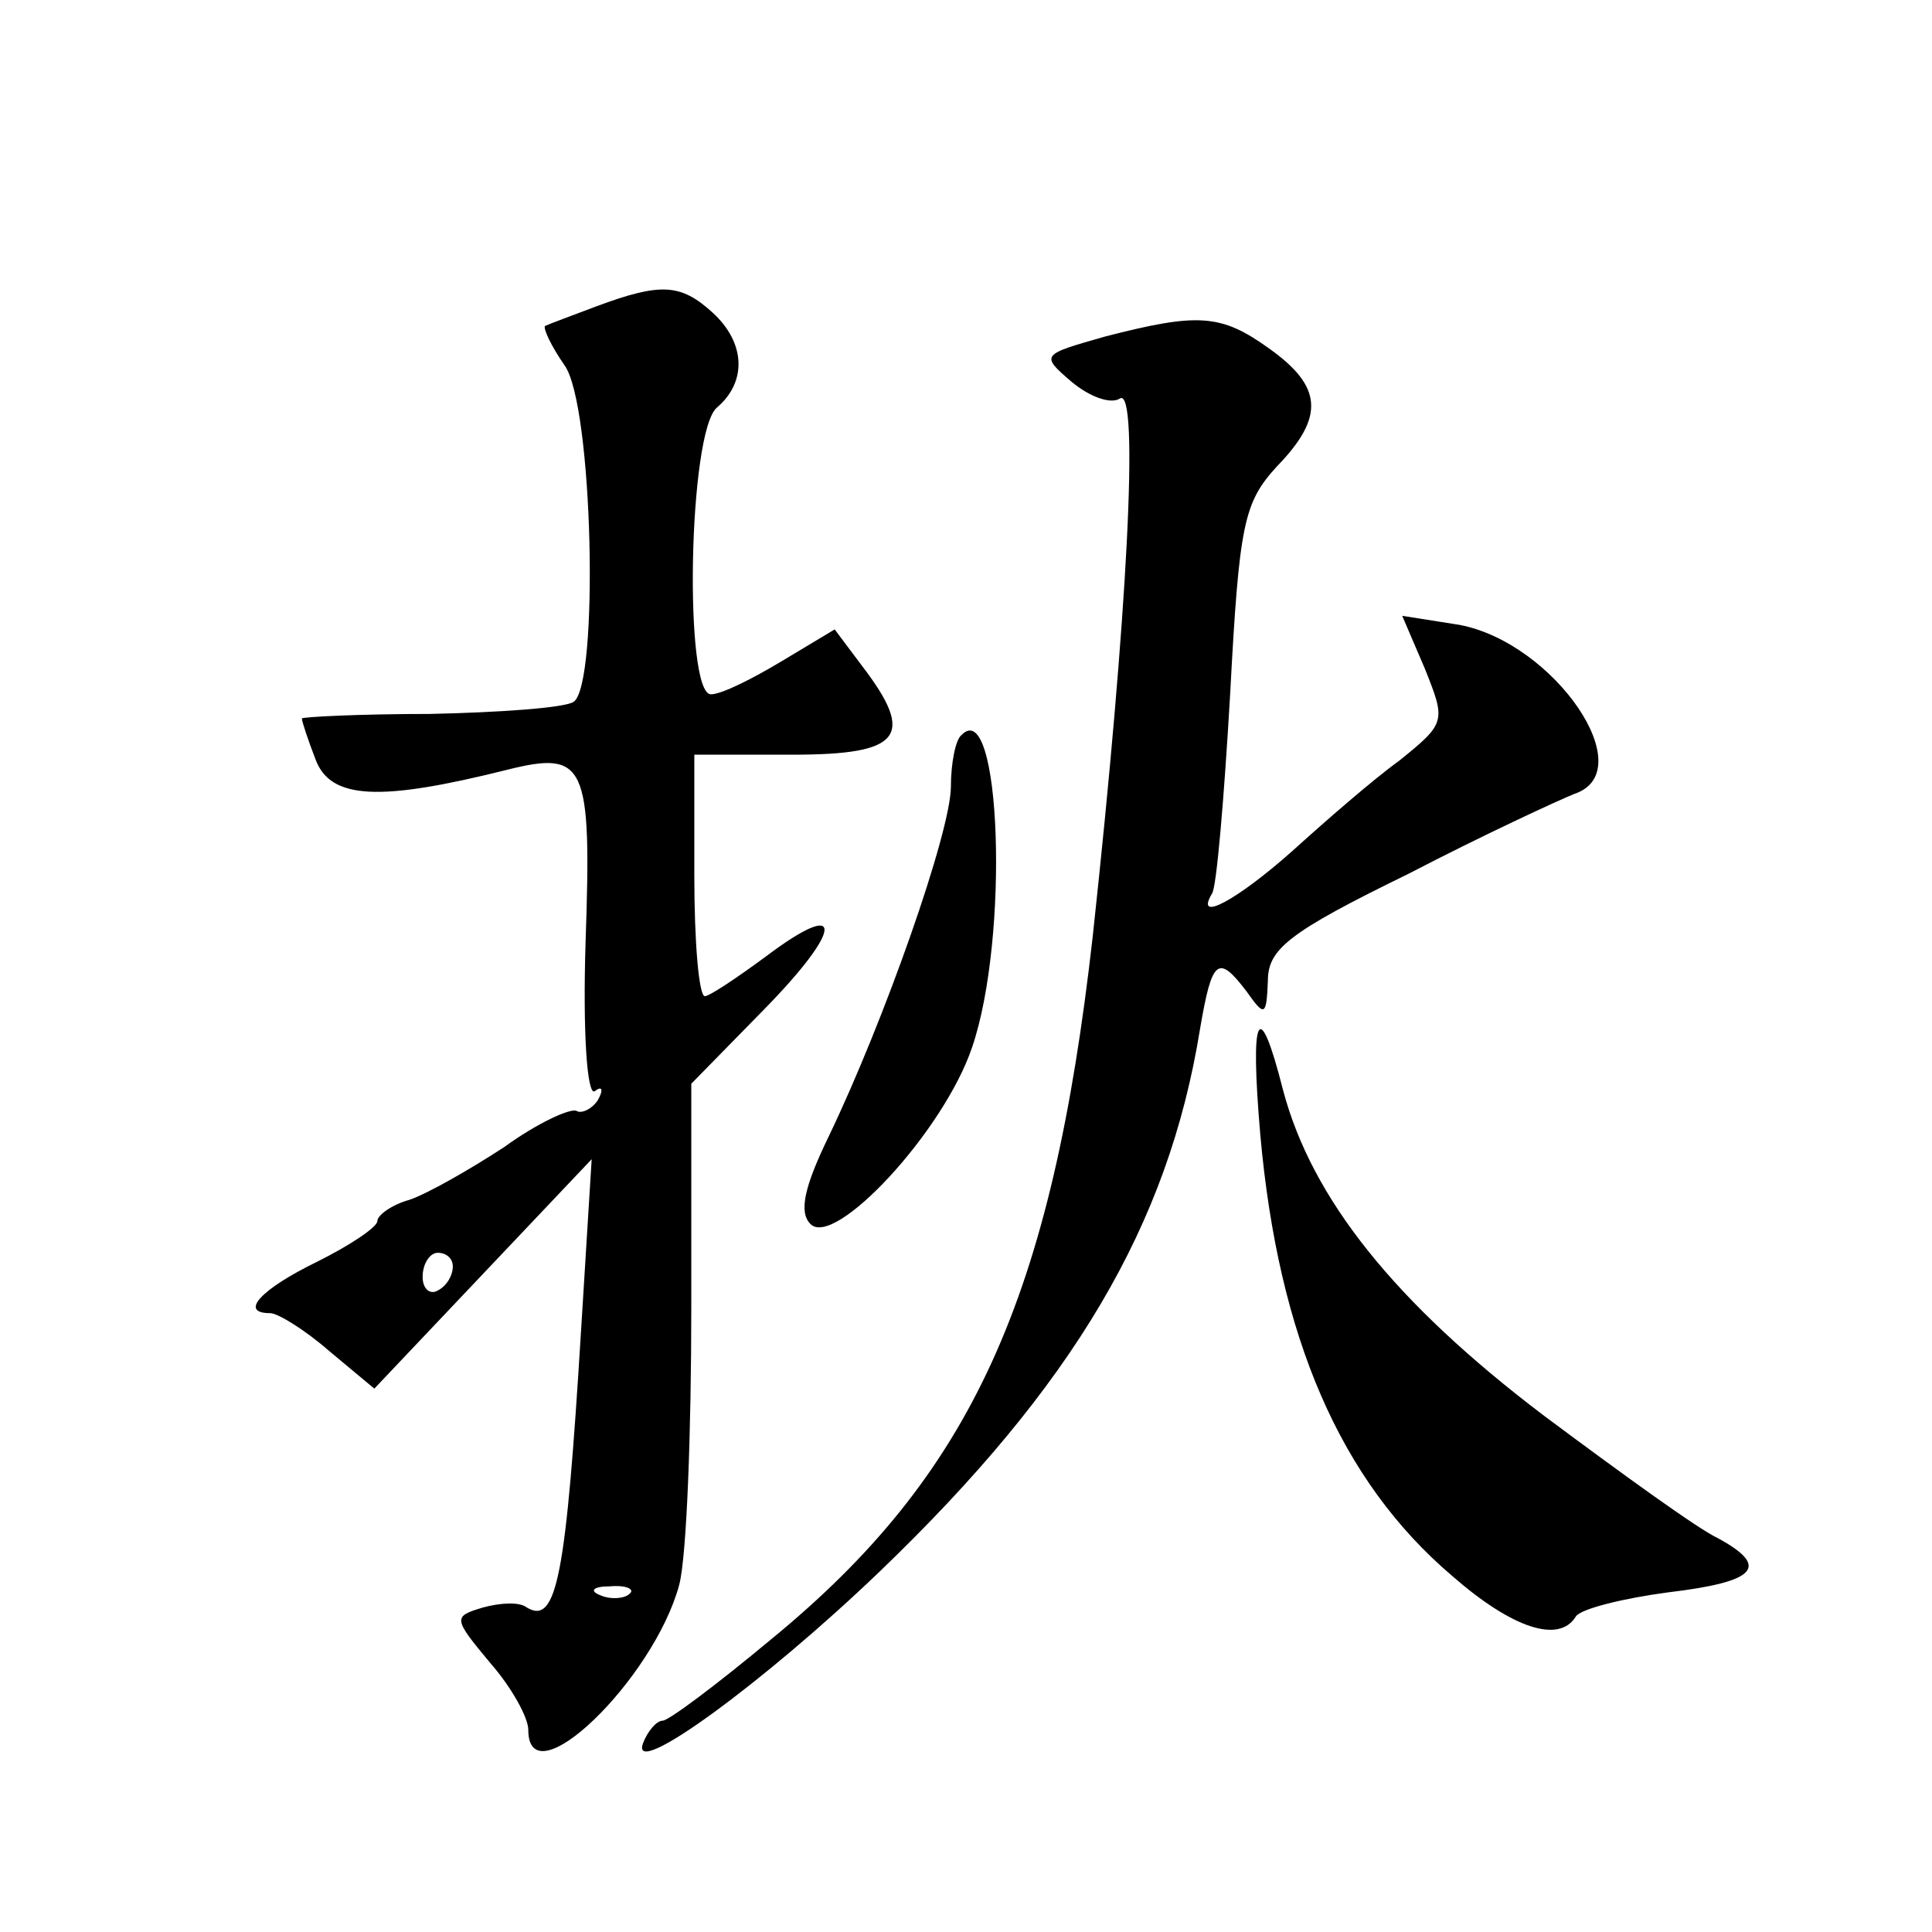 <?xml version="1.0" standalone="no"?>
<!DOCTYPE svg PUBLIC "-//W3C//DTD SVG 20010904//EN"
 "http://www.w3.org/TR/2001/REC-SVG-20010904/DTD/svg10.dtd">
<svg version="1.0" xmlns="http://www.w3.org/2000/svg"
 width="128pt" height="128pt" viewBox="0 0 128 128"
 preserveAspectRatio="xMidYMid meet">
<g transform="translate(0,128) scale(0.1,-0.1)"
fill="#0" stroke="none">
<path d="M395 1077 c-16 -6 -32 -12 -34 -13 -1 -2 4 -13 13 -26 19 -26 23 -212
6 -223 -6 -4 -49 -7 -95 -8 -47 0 -85 -2 -85 -3 0 -2 4 -14 9 -27 10 -27 43 -28
127 -7 52 13 56 4 52 -113 -2 -61 1 -103 6 -100 5 4 6 1 2 -6 -4 -6 -11 -9 -14
-7 -4 2 -26 -8 -48 -24 -23 -15 -51 -31 -63 -35 -11 -3 -21 -10 -21 -14 0 -4 -18
-16 -40 -27 -37 -18 -52 -34 -31 -34 5 0 23 -11 39 -25 l30 -25 72 76 72 76 -7
-113 c-10 -163 -16 -196 -36 -184 -5 4 -18 3 -29 0 -20 -6 -20 -7 5 -37 14 -16
25 -36 25 -44 0 -47 83 33 100 96 5 19 8 102 8 184 l0 148 48 49 c53 54 54 75 1
35 -19 -14 -37 -26 -40 -26 -4 0 -7 36 -7 80 l0 80 65 0 c72 0 82 12 46 59 l-18
24 -35 -21 c-20 -12 -40 -22 -47 -22 -18 0 -15 174 4 190 20 17 19 43 -3 63 -21
19 -34 20 -77 4z m-95 -636 c0 -6 -4 -13 -10 -16 -5 -3 -10 1 -10 9 0 9 5 16 10
16 6 0 10 -4 10 -9z m117 -217 c-3 -3 -12 -4 -19 -1 -8 3 -5 6 6 6 11 1 17 -2 13
-5z M732 1057 c-42 -12 -43 -12 -22 -30 12 -10 26 -15 32 -11 13 8 5 -144 -18 -356
-27 -240 -80 -357 -213 -466 -36 -30 -68 -54 -72 -54 -4 0 -10 -7 -13 -15 -9 -25
81 41 157 114 128 123 191 229 212 359 8 47 12 50 31 25 12 -17 13 -16 14 7 0 21
13 32 93 71 50 26 100 49 110 53 45 15 -13 100 -76 112 l-38 6 15 -35 c14 -35 14
-36 -17 -61 -18 -13 -50 -41 -71 -60 -36 -32 -65 -48 -53 -28 3 4 8 63 12 132 6
113 9 127 31 151 32 33 30 53 -5 78 -32 23 -47 24 -109 8z M637 793 c-4 -3 -7 -19
-7 -34 0 -30 -44 -155 -81 -232 -16 -33 -20 -50 -12 -58 16 -16 88 61 107 117 25
73 19 234 -7 207z M835 528 c12 -134 53 -229 127 -292 40 -35 71 -45 82 -27 3 5
31 12 61 16 59 7 68 17 33 36 -13 6 -64 43 -115 81 -99 75 -154 144 -173 216 -16
63 -22 51 -15 -30z"/>
</g>
</svg>
